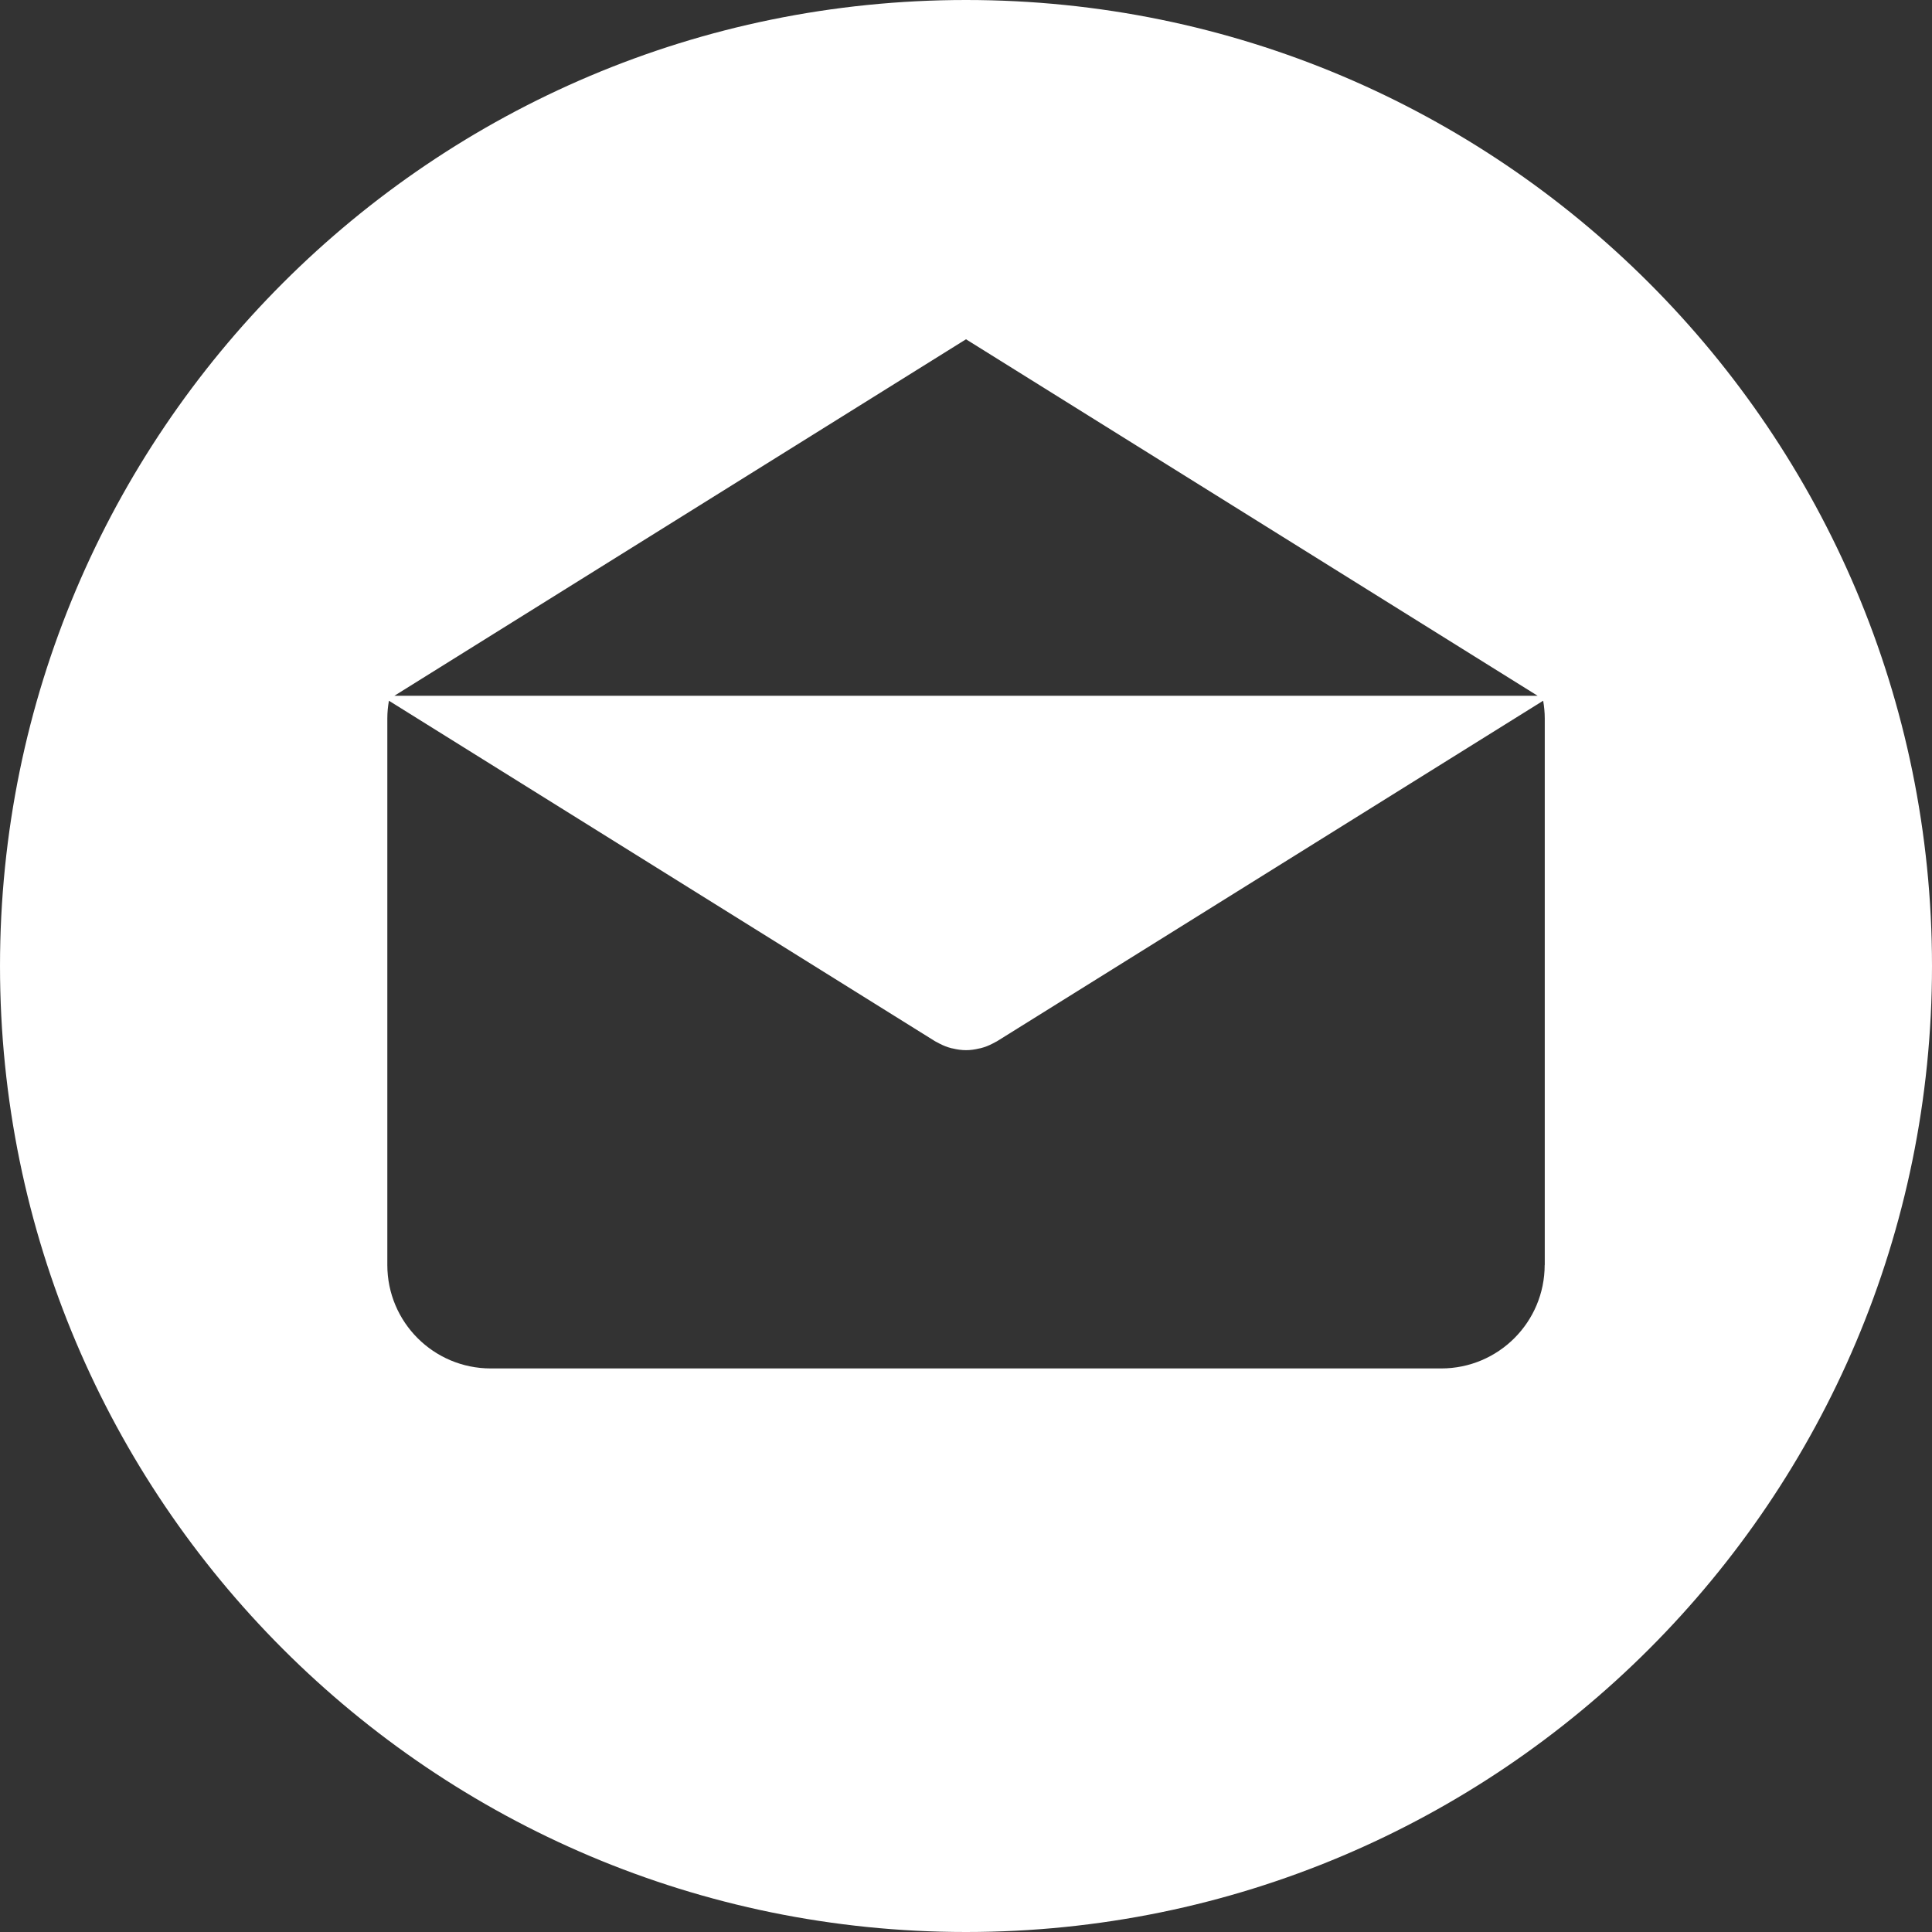 <?xml version="1.0" encoding="UTF-8"?>
<svg width="23px" height="23px" viewBox="0 0 23 23" version="1.1" xmlns="http://www.w3.org/2000/svg" xmlns:xlink="http://www.w3.org/1999/xlink">
    <rect x="0" y="0" width="23" height="23" fill="#333333" stroke="none"/>
    <!-- Generator: Sketch 60 (88103) - https://sketch.com -->
    <title>email</title>
    <desc>Created with Sketch.</desc>
    <g id="Page-1" stroke="none" stroke-width="1" fill="none" fill-rule="evenodd">
        <g id="Onay" transform="translate(-1212, -1732)" fill="#FFFFFF" fill-rule="nonzero">
            <g id="Group-2" transform="translate(277, 1658)">
                <g id="email" transform="translate(935, 74)">
                    <path d="M11.5,0 C5.149,0 7.66666667e-05,5.149 7.66666667e-05,11.5 C7.66666667e-05,17.851 5.149,23 11.5,23 C17.851,23 23,17.851 23,11.5 C23,5.149 17.851,0 11.5,0 Z M11.5,4.039 L18.305,8.283 L4.695,8.283 L11.5,4.039 Z M18.39,15.059 L18.389,15.059 C18.389,15.74 17.838,16.291 17.157,16.291 L5.843,16.291 C5.162,16.291 4.611,15.74 4.611,15.059 L4.611,8.553 C4.611,8.481 4.618,8.411 4.63,8.342 L11.132,12.396 C11.14,12.401 11.148,12.405 11.157,12.409 C11.165,12.414 11.174,12.419 11.183,12.423 C11.229,12.447 11.276,12.466 11.324,12.478 C11.329,12.48 11.334,12.48 11.339,12.481 C11.392,12.494 11.446,12.502 11.5,12.502 L11.5,12.502 C11.5,12.502 11.501,12.502 11.501,12.502 C11.555,12.502 11.608,12.494 11.661,12.481 C11.666,12.48 11.671,12.48 11.676,12.478 C11.725,12.466 11.772,12.447 11.818,12.423 C11.827,12.419 11.835,12.414 11.844,12.409 C11.852,12.405 11.861,12.401 11.869,12.396 L18.371,8.342 C18.383,8.411 18.39,8.481 18.39,8.553 L18.39,15.059 Z" id="Shape"></path>
                </g>
            </g>
        </g>
    </g>
</svg>